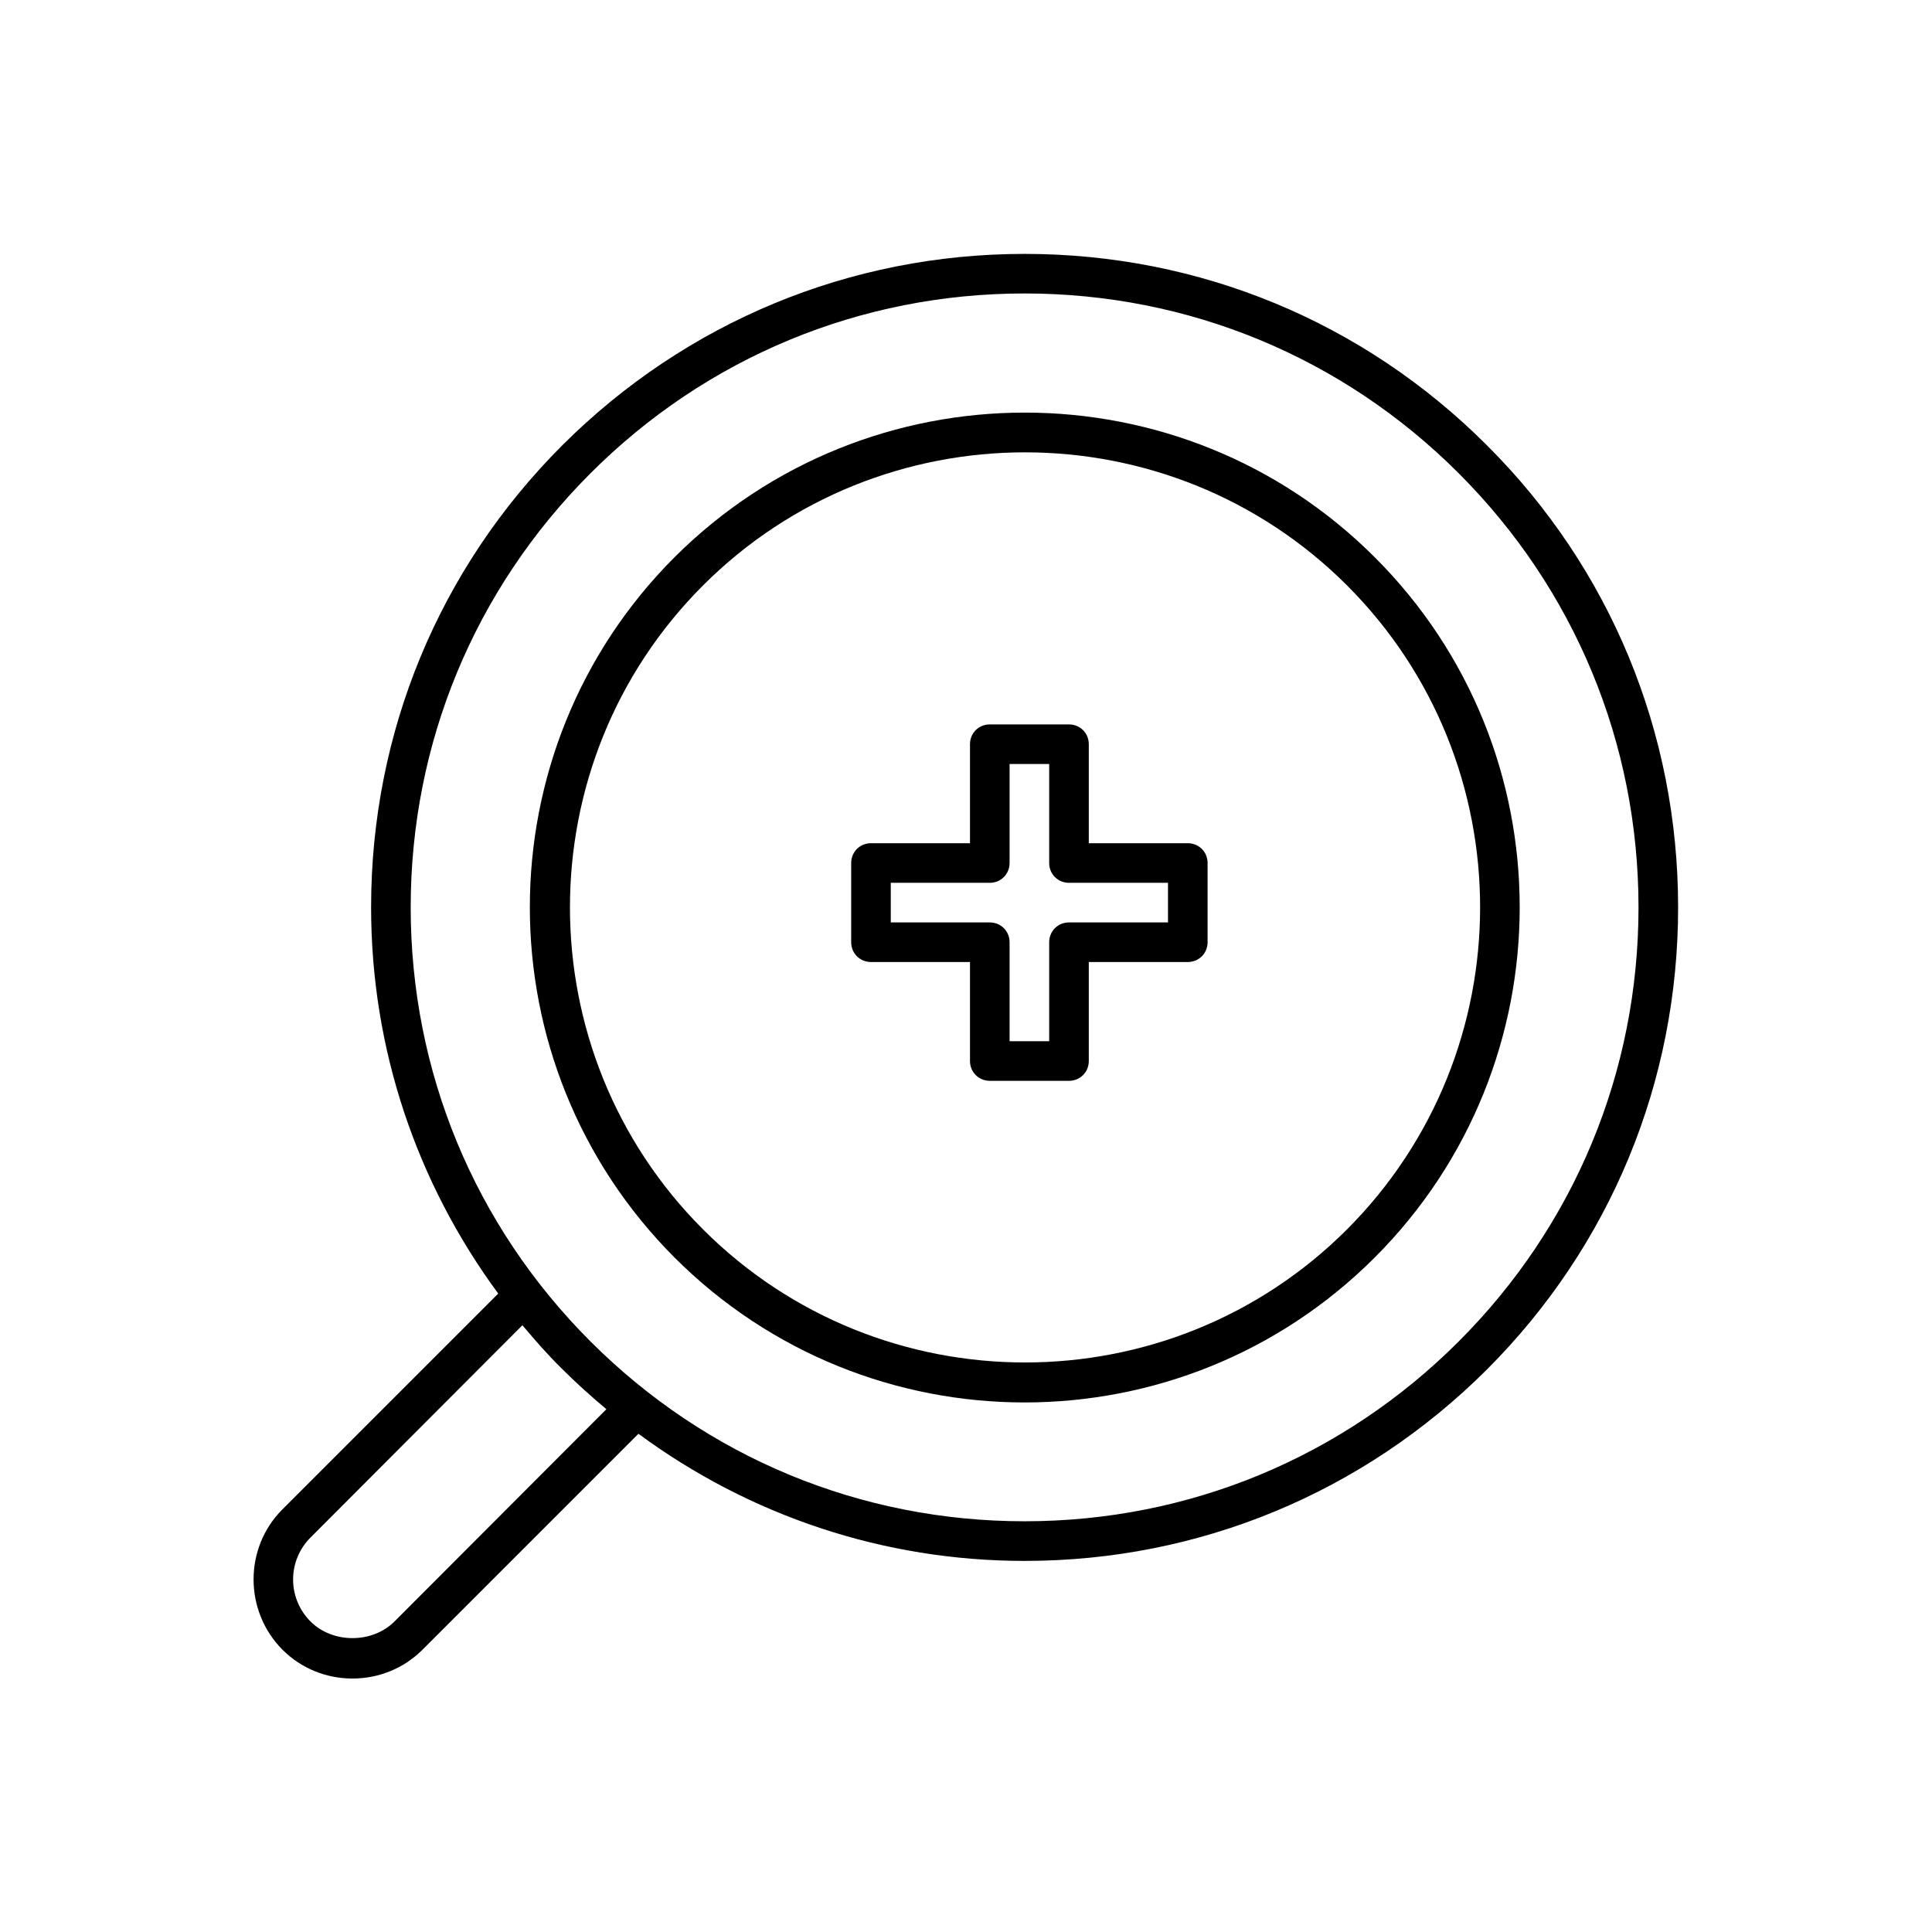 <?xml version="1.0" encoding="UTF-8"?>
<!-- Uploaded to: ICON Repo, www.svgrepo.com, Generator: ICON Repo Mixer Tools -->
<svg fill="#000000" width="800px" height="800px" version="1.1" viewBox="144 144 512 512" xmlns="http://www.w3.org/2000/svg">
 <g>
  <path d="m458.78 367.46h-26.238v-26.238c0-2.938-2.309-5.246-5.246-5.246h-20.992c-2.938 0-5.246 2.309-5.246 5.246v26.238h-26.238c-2.938 0-5.246 2.309-5.246 5.246v20.992c0 2.938 2.309 5.246 5.246 5.246h26.238v26.238c0 2.938 2.309 5.246 5.246 5.246h20.992c2.938 0 5.246-2.309 5.246-5.246v-26.238h26.238c2.938 0 5.246-2.309 5.246-5.246v-20.992c0-2.938-2.309-5.246-5.246-5.246zm-5.25 20.992h-26.238c-2.938 0-5.246 2.309-5.246 5.246v26.238h-10.496v-26.238c0-2.938-2.309-5.246-5.246-5.246h-26.238v-10.496h26.238c2.938 0 5.246-2.309 5.246-5.246v-26.238h10.496v26.238c0 2.938 2.309 5.246 5.246 5.246h26.238z"/>
  <path d="m538.02 261.98c-32.746-32.746-76.203-50.695-122.49-50.695-46.289 0-89.742 18.055-122.49 50.695-32.746 32.746-50.695 76.203-50.695 122.49 0 37.367 11.965 72.844 33.691 102.34l-57.203 57.203c-10.18 10.18-10.18 26.871 0 37.156 5.144 5.144 11.859 7.66 18.578 7.66s13.434-2.519 18.578-7.66l57.203-57.203c29.492 21.727 64.969 33.691 102.34 33.691 46.289 0 89.742-18.055 122.49-50.695 32.746-32.746 50.695-76.203 50.695-122.49 0.004-46.289-17.945-89.848-50.695-122.49zm-289.48 311.73c-5.879 5.879-16.375 5.879-22.25 0-2.938-2.938-4.617-6.926-4.617-11.125s1.68-8.188 4.617-11.125l56.152-56.258c3.359 3.988 6.824 7.977 10.602 11.652 3.777 3.777 7.66 7.242 11.652 10.602zm282.03-74.207c-30.754 30.754-71.582 47.652-115.04 47.652s-84.281-16.898-115.04-47.652-47.652-71.582-47.652-115.04 16.898-84.281 47.652-115.04c30.754-30.754 71.582-47.652 115.04-47.652s84.281 16.898 115.04 47.652c30.754 30.754 47.652 71.582 47.652 115.04s-16.898 84.281-47.652 115.04z"/>
  <path d="m508.32 291.68c-51.117-51.117-134.35-51.117-185.57 0-51.117 51.117-51.117 134.35 0 185.57 25.609 25.609 59.199 38.414 92.785 38.414s67.176-12.805 92.785-38.414c51.223-51.223 51.223-134.45 0-185.57zm-7.348 178.12c-47.023 47.023-123.64 47.023-170.66 0-47.023-47.023-47.023-123.64 0-170.66 23.512-23.512 54.473-35.266 85.332-35.266s61.82 11.754 85.332 35.266c47.023 47.02 47.023 123.54 0 170.66z"/>
 </g>
</svg>
